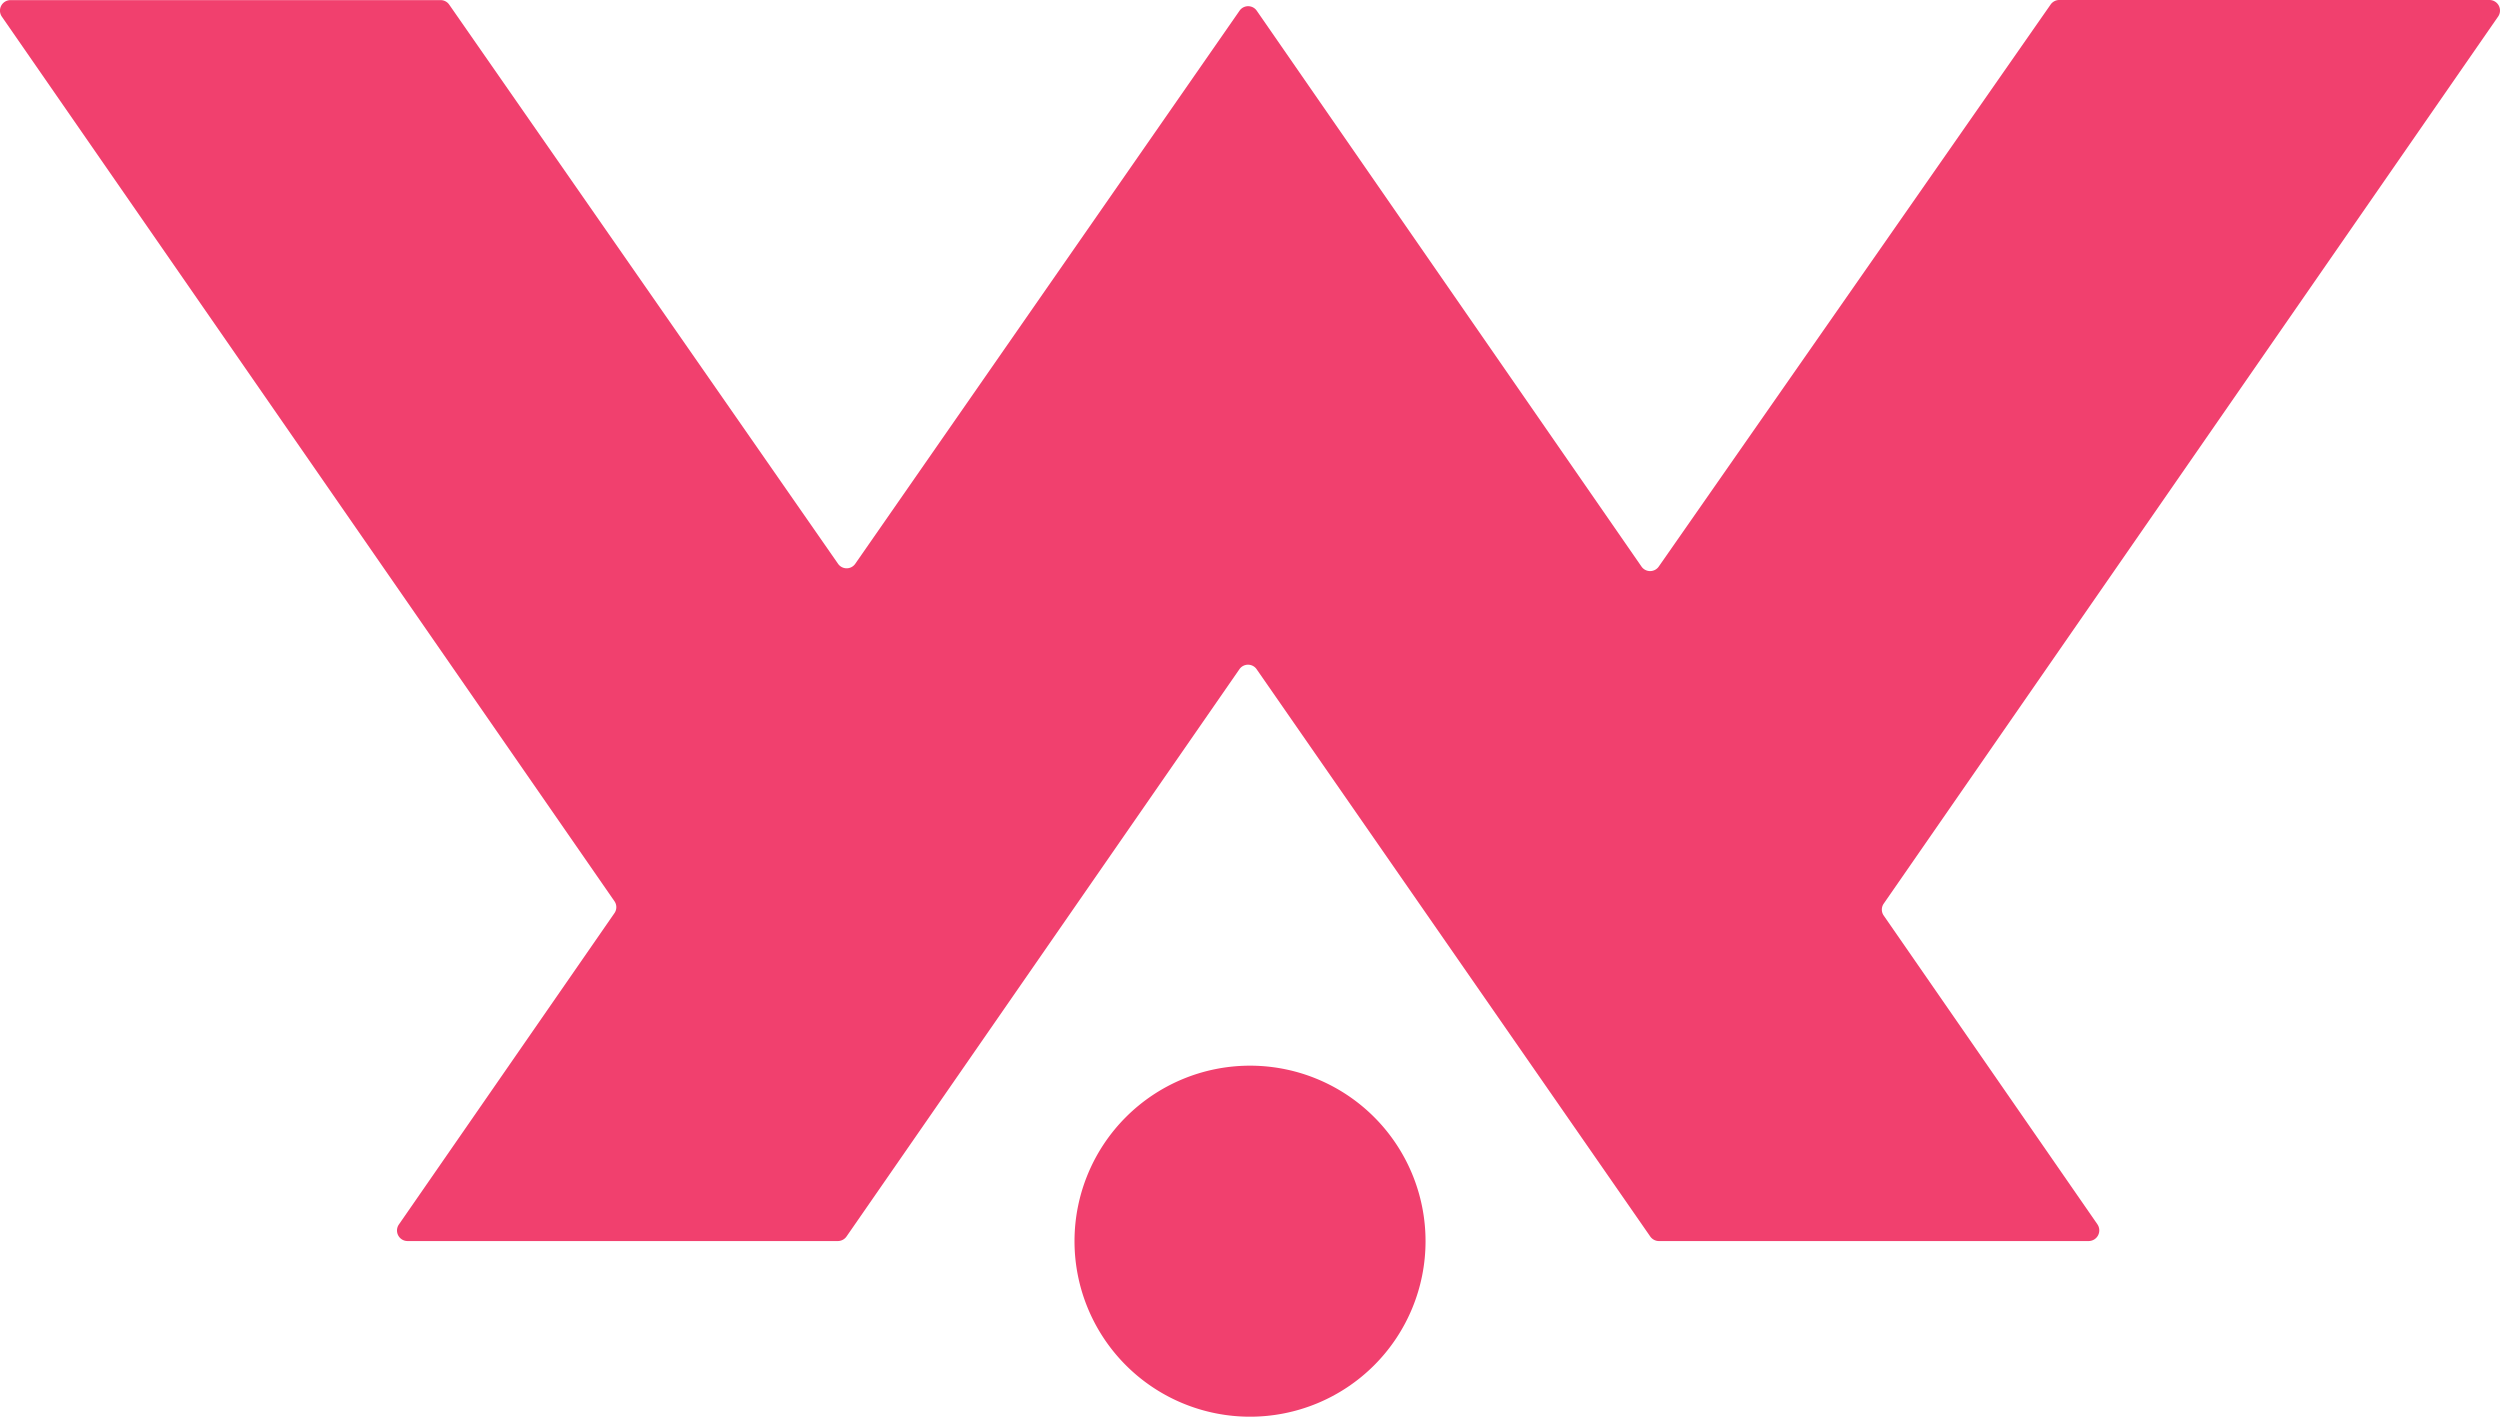 <svg width="100" height="57" viewBox="0 0 100 57" fill="none" xmlns="http://www.w3.org/2000/svg"><path d="M50.001 56.668a7.02 7.02 0 100-14.041 7.02 7.02 0 000 14.041z" fill="#F1406E"/><path fill-rule="evenodd" clip-rule="evenodd" d="M83.898 48.974l-8.548-12.35a.416.416 0 010-.48L99.925.662A.422.422 0 0099.58 0H82.37a.424.424 0 00-.345.181L66.35 22.663a.42.42 0 01-.69 0L50.271.43a.418.418 0 00-.69 0l-15.37 22.12a.418.418 0 01-.69 0L17.969.186a.416.416 0 00-.345-.181H.42a.421.421 0 00-.345.662l24.502 35.38a.417.417 0 010 .48L15.955 48.98a.422.422 0 00.345.662h17.215a.424.424 0 00.345-.181L49.576 26.77a.418.418 0 01.69 0L66.01 49.46c.08.114.21.182.345.182h17.192a.427.427 0 00.35-.668z" fill="#F1406E"/></svg>